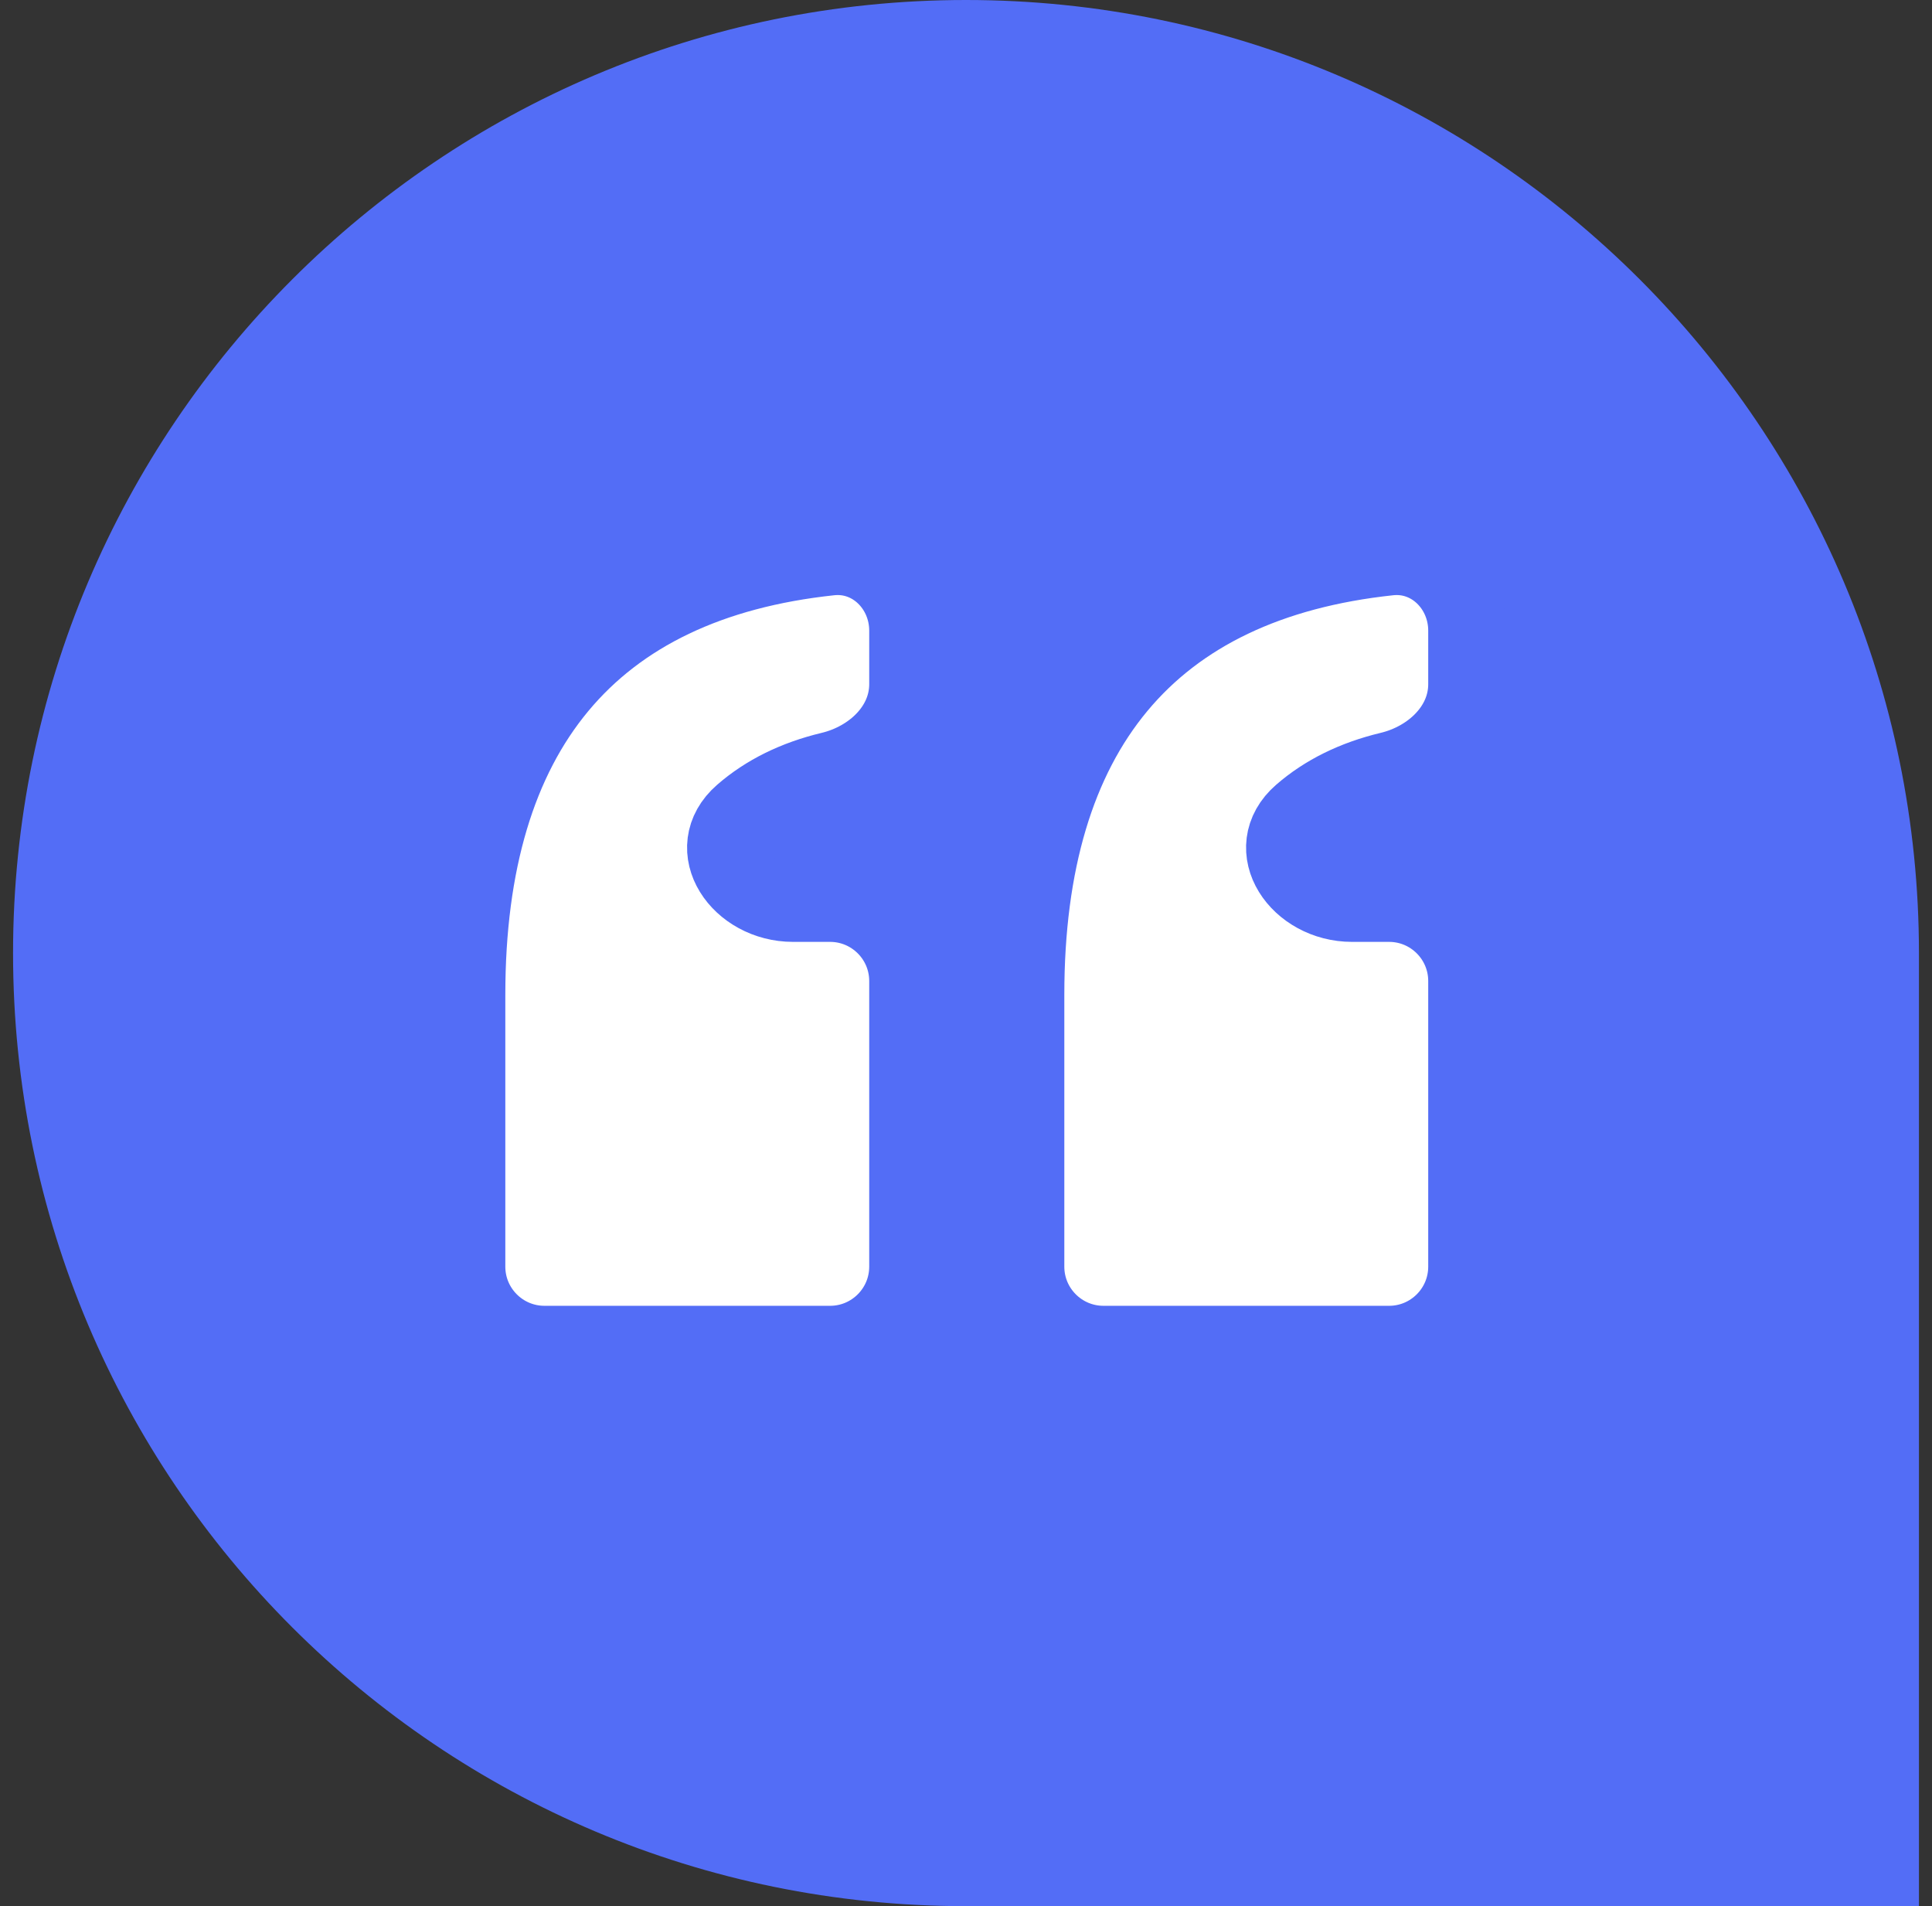 <?xml version="1.0" encoding="UTF-8"?> <svg xmlns="http://www.w3.org/2000/svg" width="74" height="73" viewBox="0 0 74 73" fill="none"><rect x="0" y="0" width="74" height="73" fill="#333333" stroke="none"/> <path d="M37 0C16.841 0 0.5 16.374 0.5 36.5C0.5 56.685 16.841 73 37 73H73.5V36.5C73.5 16.374 57.158 0 37 0Z" fill="#536DF6"></path> <path d="M17.855 38.089C17.855 27.982 22.607 22.283 31.799 21.304C33.446 21.128 34.793 22.494 34.793 24.151V26.203C34.793 27.86 33.428 29.141 31.817 29.526C30.479 29.847 29.353 30.402 28.453 31.186C26.932 32.508 28.361 34.571 30.376 34.571H31.793C33.45 34.571 34.793 35.914 34.793 37.571V48.508C34.793 50.165 33.45 51.508 31.793 51.508H20.855C19.199 51.508 17.855 50.165 17.855 48.508V38.089ZM39.266 38.089C39.266 27.982 44.018 22.283 53.209 21.304C54.857 21.128 56.204 22.494 56.204 24.151V26.203C56.204 27.86 54.839 29.141 53.228 29.526C51.89 29.847 50.764 30.402 49.863 31.186C48.343 32.508 49.772 34.571 51.787 34.571H53.204C54.861 34.571 56.204 35.914 56.204 37.571V48.508C56.204 50.165 54.861 51.508 53.204 51.508H42.266C40.61 51.508 39.266 50.165 39.266 48.508V38.089Z" fill="white" stroke="#536DF6" stroke-width="3"></path> </svg> 